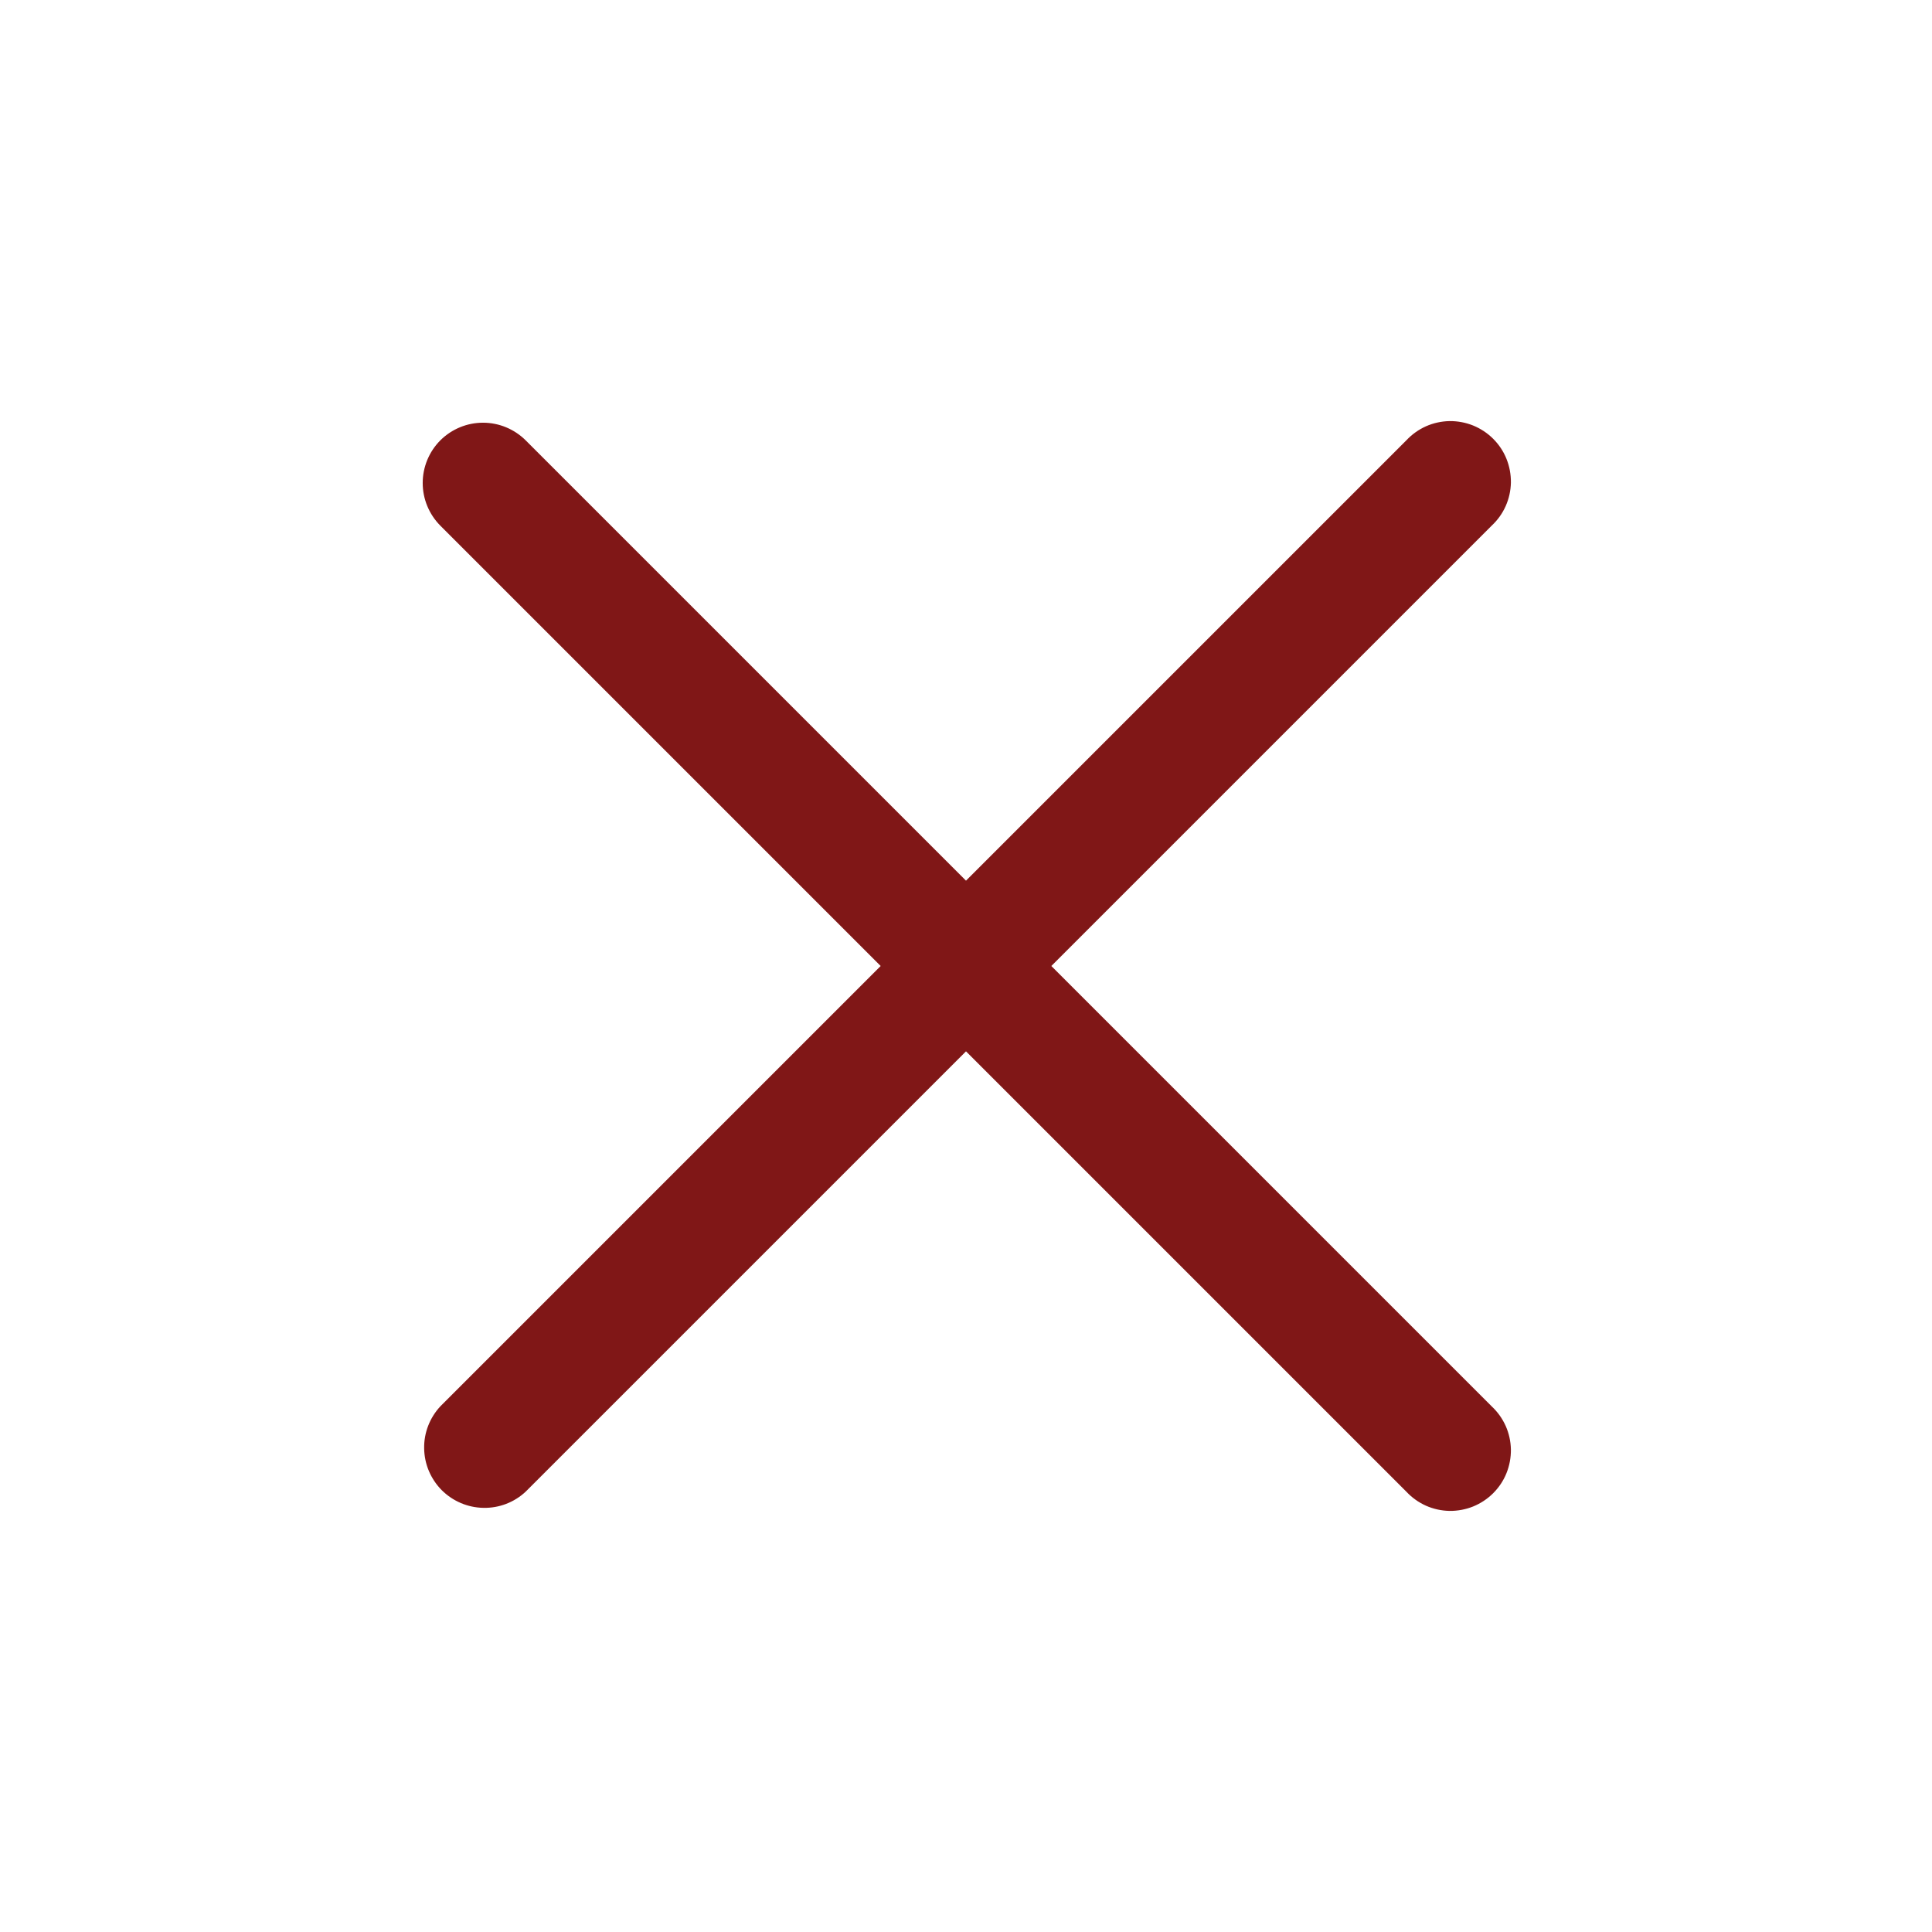 <svg width="24" height="24" viewBox="0 0 24 24" fill="none" xmlns="http://www.w3.org/2000/svg">
<path fill-rule="evenodd" clip-rule="evenodd" d="M5.47 5.47C5.611 5.33 5.801 5.251 6 5.251C6.199 5.251 6.389 5.33 6.53 5.47L12 10.94L17.47 5.47C17.539 5.396 17.622 5.337 17.713 5.296C17.805 5.255 17.905 5.233 18.006 5.231C18.106 5.23 18.206 5.248 18.3 5.286C18.393 5.324 18.478 5.38 18.549 5.451C18.62 5.522 18.677 5.607 18.714 5.7C18.752 5.794 18.77 5.894 18.769 5.995C18.767 6.095 18.745 6.195 18.704 6.287C18.663 6.379 18.604 6.461 18.53 6.53L13.06 12L18.53 17.47C18.604 17.539 18.663 17.622 18.704 17.713C18.745 17.805 18.767 17.905 18.769 18.006C18.77 18.106 18.752 18.206 18.714 18.3C18.677 18.393 18.62 18.478 18.549 18.549C18.478 18.62 18.393 18.676 18.3 18.714C18.206 18.752 18.106 18.77 18.006 18.769C17.905 18.767 17.805 18.745 17.713 18.704C17.622 18.663 17.539 18.604 17.47 18.53L12 13.06L6.53 18.53C6.388 18.663 6.2 18.735 6.006 18.731C5.811 18.728 5.626 18.649 5.488 18.512C5.351 18.374 5.272 18.189 5.269 17.994C5.265 17.8 5.338 17.612 5.47 17.47L10.94 12L5.47 6.53C5.33 6.389 5.251 6.199 5.251 6C5.251 5.801 5.33 5.611 5.47 5.47Z" fill="#801717"/>
</svg>

